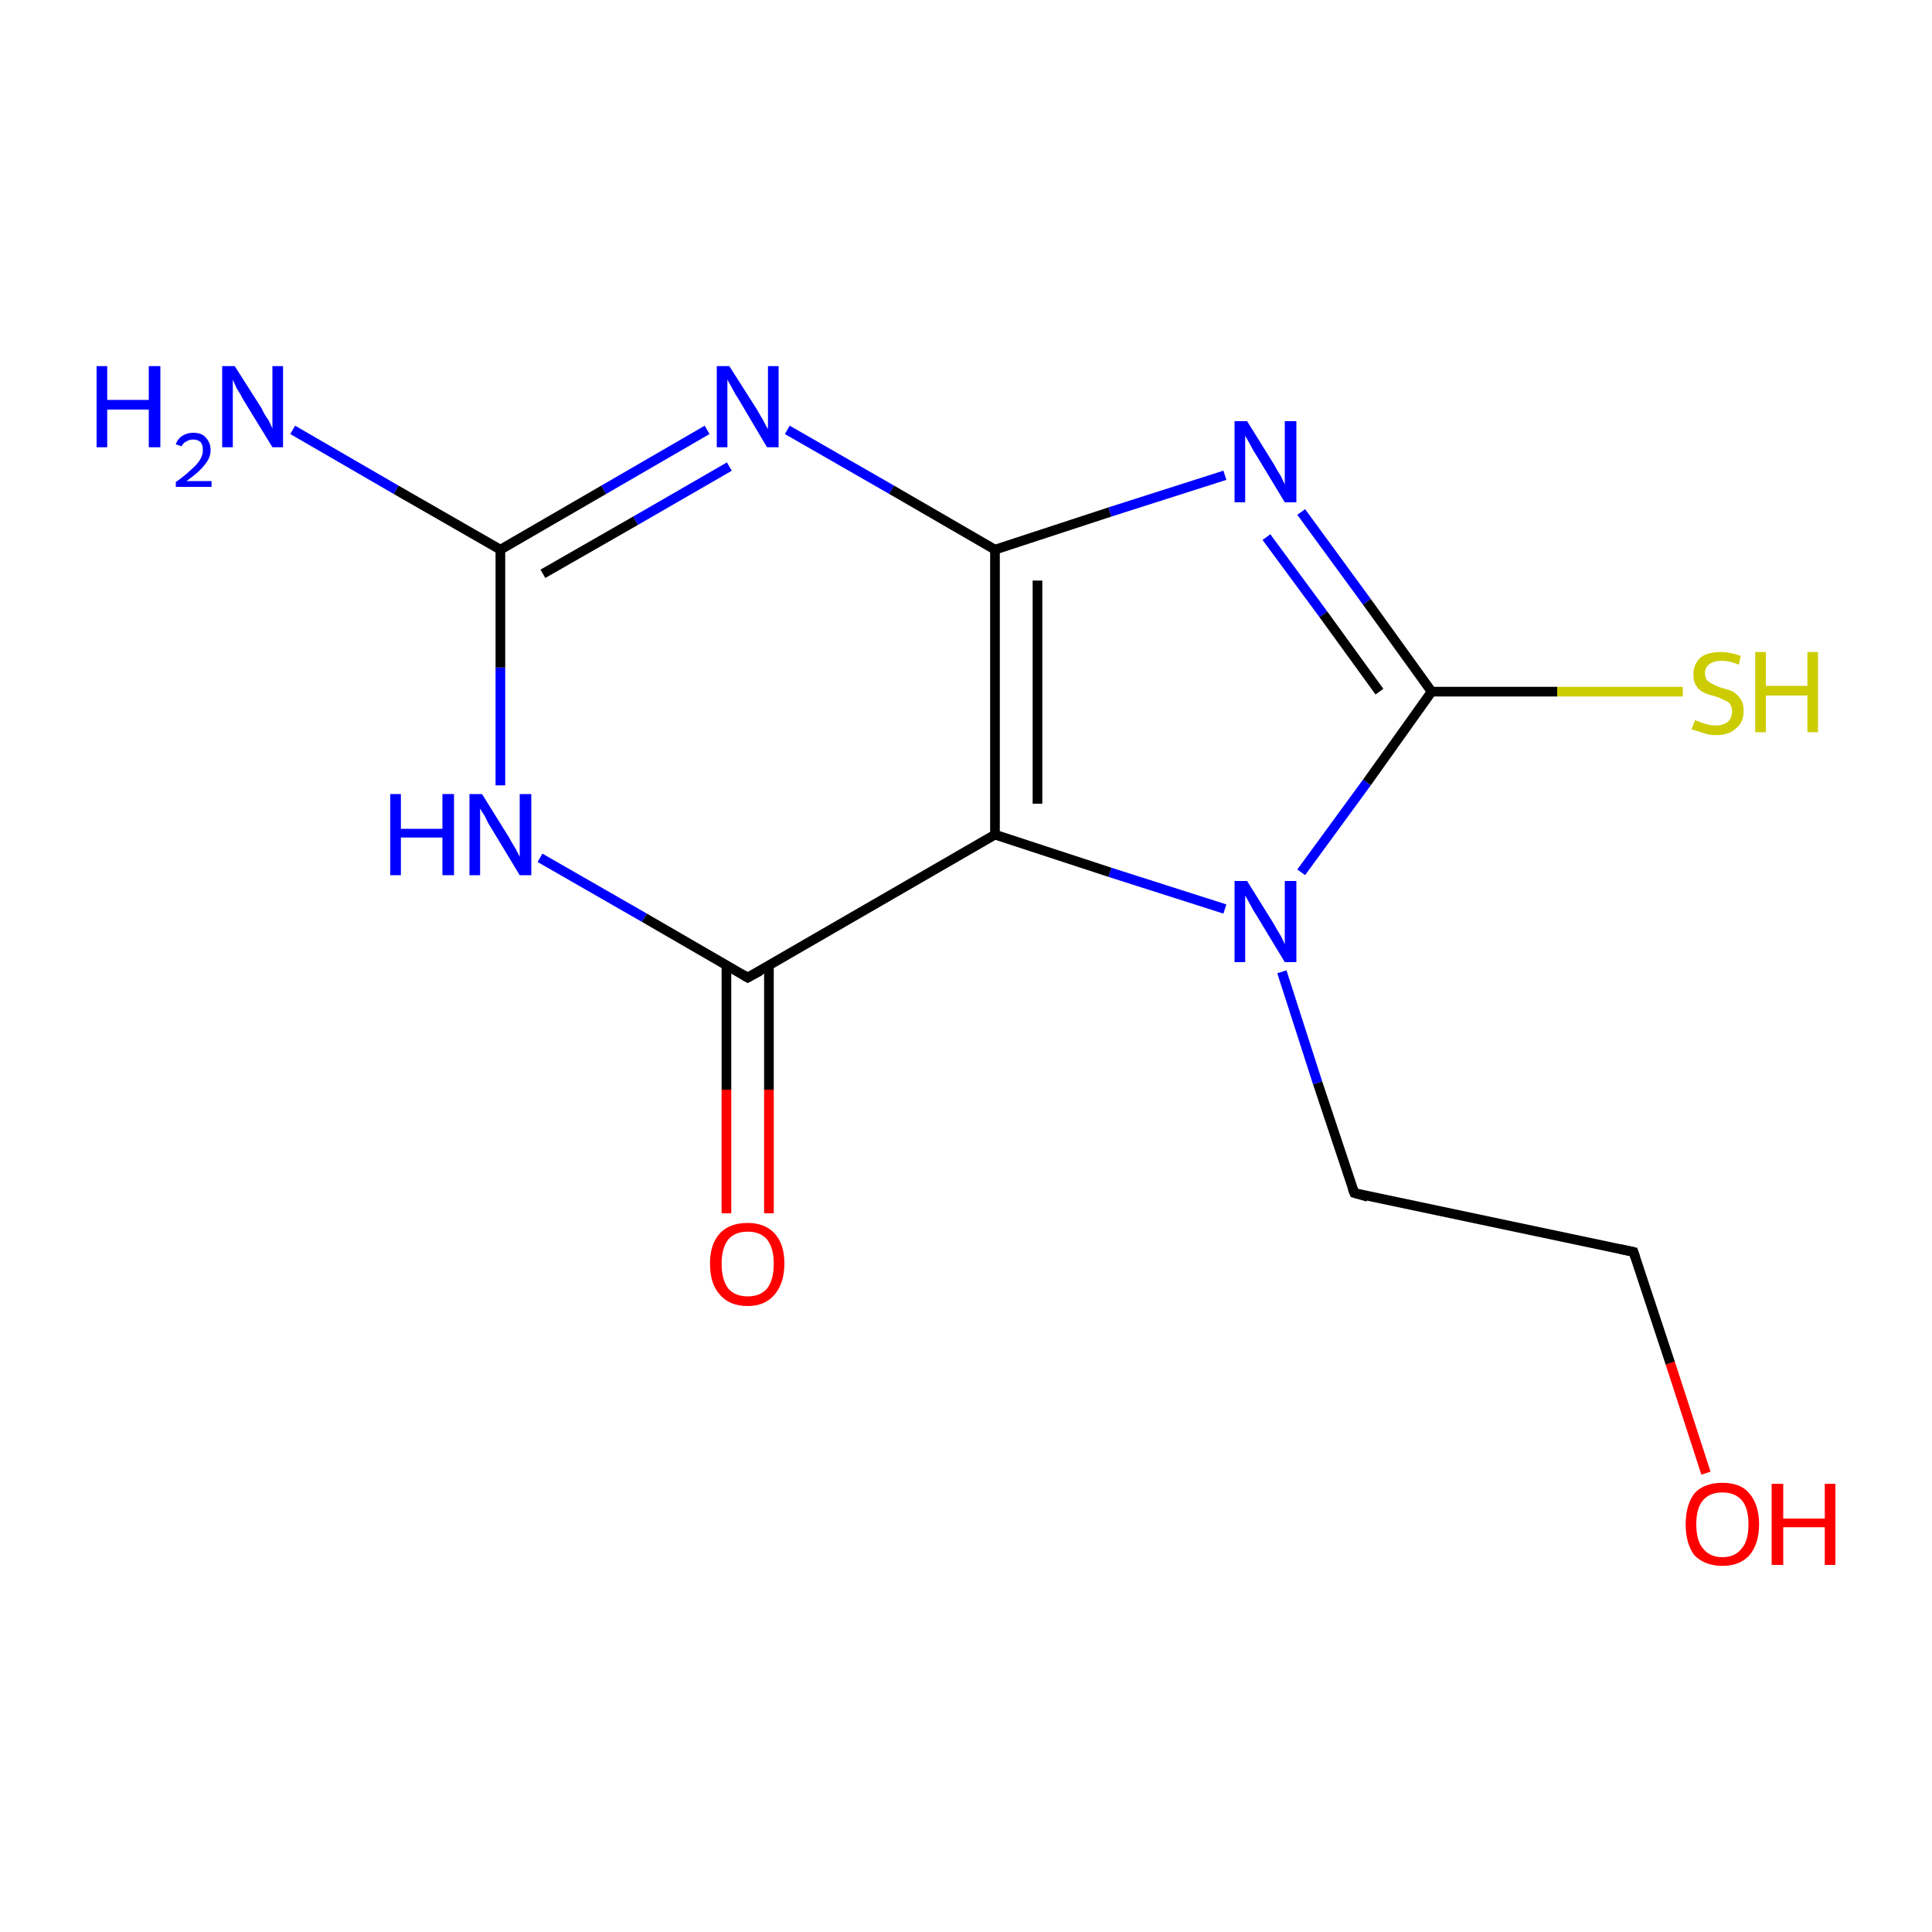 <?xml version='1.0' encoding='iso-8859-1'?>
<svg version='1.1' baseProfile='full'
              xmlns='http://www.w3.org/2000/svg'
                      xmlns:rdkit='http://www.rdkit.org/xml'
                      xmlns:xlink='http://www.w3.org/1999/xlink'
                  xml:space='preserve'
width='200px' height='200px' viewBox='0 0 200 200'>
<!-- END OF HEADER -->
<rect style='opacity:1.0;fill:#FFFFFF;stroke:none' width='200.0' height='200.0' x='0.0' y='0.0'> </rect>
<path class='bond-0 atom-0 atom-1' d='M 176.6,152.5 L 172.9,141.1' style='fill:none;fill-rule:evenodd;stroke:#FF0000;stroke-width:1.0px;stroke-linecap:butt;stroke-linejoin:miter;stroke-opacity:1' />
<path class='bond-0 atom-0 atom-1' d='M 172.9,141.1 L 169.1,129.6' style='fill:none;fill-rule:evenodd;stroke:#000000;stroke-width:1.0px;stroke-linecap:butt;stroke-linejoin:miter;stroke-opacity:1' />
<path class='bond-1 atom-1 atom-2' d='M 169.1,129.6 L 140.2,123.5' style='fill:none;fill-rule:evenodd;stroke:#000000;stroke-width:1.0px;stroke-linecap:butt;stroke-linejoin:miter;stroke-opacity:1' />
<path class='bond-2 atom-2 atom-3' d='M 140.2,123.5 L 136.4,112.1' style='fill:none;fill-rule:evenodd;stroke:#000000;stroke-width:1.0px;stroke-linecap:butt;stroke-linejoin:miter;stroke-opacity:1' />
<path class='bond-2 atom-2 atom-3' d='M 136.4,112.1 L 132.7,100.6' style='fill:none;fill-rule:evenodd;stroke:#0000FF;stroke-width:1.0px;stroke-linecap:butt;stroke-linejoin:miter;stroke-opacity:1' />
<path class='bond-3 atom-3 atom-4' d='M 126.8,94.1 L 114.9,90.3' style='fill:none;fill-rule:evenodd;stroke:#0000FF;stroke-width:1.0px;stroke-linecap:butt;stroke-linejoin:miter;stroke-opacity:1' />
<path class='bond-3 atom-3 atom-4' d='M 114.9,90.3 L 103.0,86.4' style='fill:none;fill-rule:evenodd;stroke:#000000;stroke-width:1.0px;stroke-linecap:butt;stroke-linejoin:miter;stroke-opacity:1' />
<path class='bond-4 atom-3 atom-13' d='M 134.7,90.3 L 141.5,81.0' style='fill:none;fill-rule:evenodd;stroke:#0000FF;stroke-width:1.0px;stroke-linecap:butt;stroke-linejoin:miter;stroke-opacity:1' />
<path class='bond-4 atom-3 atom-13' d='M 141.5,81.0 L 148.2,71.6' style='fill:none;fill-rule:evenodd;stroke:#000000;stroke-width:1.0px;stroke-linecap:butt;stroke-linejoin:miter;stroke-opacity:1' />
<path class='bond-5 atom-4 atom-5' d='M 103.0,86.4 L 77.4,101.2' style='fill:none;fill-rule:evenodd;stroke:#000000;stroke-width:1.0px;stroke-linecap:butt;stroke-linejoin:miter;stroke-opacity:1' />
<path class='bond-6 atom-4 atom-11' d='M 103.0,86.4 L 103.0,56.9' style='fill:none;fill-rule:evenodd;stroke:#000000;stroke-width:1.0px;stroke-linecap:butt;stroke-linejoin:miter;stroke-opacity:1' />
<path class='bond-6 atom-4 atom-11' d='M 107.4,83.2 L 107.4,60.1' style='fill:none;fill-rule:evenodd;stroke:#000000;stroke-width:1.0px;stroke-linecap:butt;stroke-linejoin:miter;stroke-opacity:1' />
<path class='bond-7 atom-5 atom-6' d='M 75.2,99.9 L 75.2,112.8' style='fill:none;fill-rule:evenodd;stroke:#000000;stroke-width:1.0px;stroke-linecap:butt;stroke-linejoin:miter;stroke-opacity:1' />
<path class='bond-7 atom-5 atom-6' d='M 75.2,112.8 L 75.2,125.6' style='fill:none;fill-rule:evenodd;stroke:#FF0000;stroke-width:1.0px;stroke-linecap:butt;stroke-linejoin:miter;stroke-opacity:1' />
<path class='bond-7 atom-5 atom-6' d='M 79.6,99.9 L 79.6,112.8' style='fill:none;fill-rule:evenodd;stroke:#000000;stroke-width:1.0px;stroke-linecap:butt;stroke-linejoin:miter;stroke-opacity:1' />
<path class='bond-7 atom-5 atom-6' d='M 79.6,112.8 L 79.6,125.6' style='fill:none;fill-rule:evenodd;stroke:#FF0000;stroke-width:1.0px;stroke-linecap:butt;stroke-linejoin:miter;stroke-opacity:1' />
<path class='bond-8 atom-5 atom-7' d='M 77.4,101.2 L 66.7,95.0' style='fill:none;fill-rule:evenodd;stroke:#000000;stroke-width:1.0px;stroke-linecap:butt;stroke-linejoin:miter;stroke-opacity:1' />
<path class='bond-8 atom-5 atom-7' d='M 66.7,95.0 L 55.9,88.8' style='fill:none;fill-rule:evenodd;stroke:#0000FF;stroke-width:1.0px;stroke-linecap:butt;stroke-linejoin:miter;stroke-opacity:1' />
<path class='bond-9 atom-7 atom-8' d='M 51.8,81.3 L 51.8,69.1' style='fill:none;fill-rule:evenodd;stroke:#0000FF;stroke-width:1.0px;stroke-linecap:butt;stroke-linejoin:miter;stroke-opacity:1' />
<path class='bond-9 atom-7 atom-8' d='M 51.8,69.1 L 51.8,56.9' style='fill:none;fill-rule:evenodd;stroke:#000000;stroke-width:1.0px;stroke-linecap:butt;stroke-linejoin:miter;stroke-opacity:1' />
<path class='bond-10 atom-8 atom-9' d='M 51.8,56.9 L 41.0,50.7' style='fill:none;fill-rule:evenodd;stroke:#000000;stroke-width:1.0px;stroke-linecap:butt;stroke-linejoin:miter;stroke-opacity:1' />
<path class='bond-10 atom-8 atom-9' d='M 41.0,50.7 L 30.3,44.5' style='fill:none;fill-rule:evenodd;stroke:#0000FF;stroke-width:1.0px;stroke-linecap:butt;stroke-linejoin:miter;stroke-opacity:1' />
<path class='bond-11 atom-8 atom-10' d='M 51.8,56.9 L 62.5,50.7' style='fill:none;fill-rule:evenodd;stroke:#000000;stroke-width:1.0px;stroke-linecap:butt;stroke-linejoin:miter;stroke-opacity:1' />
<path class='bond-11 atom-8 atom-10' d='M 62.5,50.7 L 73.2,44.5' style='fill:none;fill-rule:evenodd;stroke:#0000FF;stroke-width:1.0px;stroke-linecap:butt;stroke-linejoin:miter;stroke-opacity:1' />
<path class='bond-11 atom-8 atom-10' d='M 56.2,59.4 L 65.8,53.9' style='fill:none;fill-rule:evenodd;stroke:#000000;stroke-width:1.0px;stroke-linecap:butt;stroke-linejoin:miter;stroke-opacity:1' />
<path class='bond-11 atom-8 atom-10' d='M 65.8,53.9 L 75.5,48.3' style='fill:none;fill-rule:evenodd;stroke:#0000FF;stroke-width:1.0px;stroke-linecap:butt;stroke-linejoin:miter;stroke-opacity:1' />
<path class='bond-12 atom-10 atom-11' d='M 81.5,44.5 L 92.3,50.7' style='fill:none;fill-rule:evenodd;stroke:#0000FF;stroke-width:1.0px;stroke-linecap:butt;stroke-linejoin:miter;stroke-opacity:1' />
<path class='bond-12 atom-10 atom-11' d='M 92.3,50.7 L 103.0,56.9' style='fill:none;fill-rule:evenodd;stroke:#000000;stroke-width:1.0px;stroke-linecap:butt;stroke-linejoin:miter;stroke-opacity:1' />
<path class='bond-13 atom-11 atom-12' d='M 103.0,56.9 L 114.9,53.0' style='fill:none;fill-rule:evenodd;stroke:#000000;stroke-width:1.0px;stroke-linecap:butt;stroke-linejoin:miter;stroke-opacity:1' />
<path class='bond-13 atom-11 atom-12' d='M 114.9,53.0 L 126.8,49.2' style='fill:none;fill-rule:evenodd;stroke:#0000FF;stroke-width:1.0px;stroke-linecap:butt;stroke-linejoin:miter;stroke-opacity:1' />
<path class='bond-14 atom-12 atom-13' d='M 134.7,53.0 L 141.5,62.3' style='fill:none;fill-rule:evenodd;stroke:#0000FF;stroke-width:1.0px;stroke-linecap:butt;stroke-linejoin:miter;stroke-opacity:1' />
<path class='bond-14 atom-12 atom-13' d='M 141.5,62.3 L 148.2,71.6' style='fill:none;fill-rule:evenodd;stroke:#000000;stroke-width:1.0px;stroke-linecap:butt;stroke-linejoin:miter;stroke-opacity:1' />
<path class='bond-14 atom-12 atom-13' d='M 131.1,55.6 L 137.0,63.6' style='fill:none;fill-rule:evenodd;stroke:#0000FF;stroke-width:1.0px;stroke-linecap:butt;stroke-linejoin:miter;stroke-opacity:1' />
<path class='bond-14 atom-12 atom-13' d='M 137.0,63.6 L 142.8,71.6' style='fill:none;fill-rule:evenodd;stroke:#000000;stroke-width:1.0px;stroke-linecap:butt;stroke-linejoin:miter;stroke-opacity:1' />
<path class='bond-15 atom-13 atom-14' d='M 148.2,71.6 L 161.2,71.6' style='fill:none;fill-rule:evenodd;stroke:#000000;stroke-width:1.0px;stroke-linecap:butt;stroke-linejoin:miter;stroke-opacity:1' />
<path class='bond-15 atom-13 atom-14' d='M 161.2,71.6 L 174.2,71.6' style='fill:none;fill-rule:evenodd;stroke:#CCCC00;stroke-width:1.0px;stroke-linecap:butt;stroke-linejoin:miter;stroke-opacity:1' />
<path d='M 169.3,130.2 L 169.1,129.6 L 167.7,129.3' style='fill:none;stroke:#000000;stroke-width:1.0px;stroke-linecap:butt;stroke-linejoin:miter;stroke-opacity:1;' />
<path d='M 141.6,123.9 L 140.2,123.5 L 140.0,123.0' style='fill:none;stroke:#000000;stroke-width:1.0px;stroke-linecap:butt;stroke-linejoin:miter;stroke-opacity:1;' />
<path d='M 78.7,100.5 L 77.4,101.2 L 76.9,100.9' style='fill:none;stroke:#000000;stroke-width:1.0px;stroke-linecap:butt;stroke-linejoin:miter;stroke-opacity:1;' />
<path class='atom-0' d='M 174.5 157.8
Q 174.5 155.8, 175.4 154.6
Q 176.4 153.5, 178.3 153.5
Q 180.2 153.5, 181.1 154.6
Q 182.1 155.8, 182.1 157.8
Q 182.1 159.8, 181.1 161.0
Q 180.1 162.1, 178.3 162.1
Q 176.5 162.1, 175.4 161.0
Q 174.5 159.8, 174.5 157.8
M 178.3 161.2
Q 179.6 161.2, 180.3 160.3
Q 181.0 159.5, 181.0 157.8
Q 181.0 156.1, 180.3 155.3
Q 179.6 154.5, 178.3 154.5
Q 177.0 154.5, 176.3 155.3
Q 175.6 156.1, 175.6 157.8
Q 175.6 159.5, 176.3 160.3
Q 177.0 161.2, 178.3 161.2
' fill='#FF0000'/>
<path class='atom-0' d='M 183.4 153.6
L 184.6 153.6
L 184.6 157.2
L 188.9 157.2
L 188.9 153.6
L 190.0 153.6
L 190.0 162.0
L 188.9 162.0
L 188.9 158.1
L 184.6 158.1
L 184.6 162.0
L 183.4 162.0
L 183.4 153.6
' fill='#FF0000'/>
<path class='atom-3' d='M 129.1 91.2
L 131.9 95.7
Q 132.1 96.1, 132.6 96.9
Q 133.0 97.7, 133.0 97.8
L 133.0 91.2
L 134.2 91.2
L 134.2 99.6
L 133.0 99.6
L 130.1 94.8
Q 129.7 94.2, 129.4 93.6
Q 129.0 92.9, 128.9 92.7
L 128.9 99.6
L 127.8 99.6
L 127.8 91.2
L 129.1 91.2
' fill='#0000FF'/>
<path class='atom-6' d='M 73.5 130.8
Q 73.5 128.8, 74.5 127.7
Q 75.5 126.6, 77.4 126.6
Q 79.2 126.6, 80.2 127.7
Q 81.2 128.8, 81.2 130.8
Q 81.2 132.8, 80.2 134.0
Q 79.2 135.2, 77.4 135.2
Q 75.5 135.2, 74.5 134.0
Q 73.5 132.9, 73.5 130.8
M 77.4 134.2
Q 78.7 134.2, 79.4 133.4
Q 80.1 132.5, 80.1 130.8
Q 80.1 129.2, 79.4 128.3
Q 78.7 127.5, 77.4 127.5
Q 76.1 127.5, 75.4 128.3
Q 74.7 129.2, 74.7 130.8
Q 74.7 132.5, 75.4 133.4
Q 76.1 134.2, 77.4 134.2
' fill='#FF0000'/>
<path class='atom-7' d='M 40.4 82.2
L 41.5 82.2
L 41.5 85.8
L 45.8 85.8
L 45.8 82.2
L 47.0 82.2
L 47.0 90.6
L 45.8 90.6
L 45.8 86.7
L 41.5 86.7
L 41.5 90.6
L 40.4 90.6
L 40.4 82.2
' fill='#0000FF'/>
<path class='atom-7' d='M 49.9 82.2
L 52.7 86.7
Q 52.9 87.1, 53.4 87.9
Q 53.8 88.7, 53.8 88.7
L 53.8 82.2
L 55.0 82.2
L 55.0 90.6
L 53.8 90.6
L 50.9 85.8
Q 50.5 85.2, 50.2 84.5
Q 49.8 83.9, 49.7 83.7
L 49.7 90.6
L 48.6 90.6
L 48.6 82.2
L 49.9 82.2
' fill='#0000FF'/>
<path class='atom-9' d='M 10.0 37.9
L 11.1 37.9
L 11.1 41.4
L 15.4 41.4
L 15.4 37.9
L 16.6 37.9
L 16.6 46.3
L 15.4 46.3
L 15.4 42.4
L 11.1 42.4
L 11.1 46.3
L 10.0 46.3
L 10.0 37.9
' fill='#0000FF'/>
<path class='atom-9' d='M 18.2 46.0
Q 18.4 45.4, 18.9 45.1
Q 19.4 44.8, 20.0 44.8
Q 20.9 44.8, 21.3 45.3
Q 21.8 45.8, 21.8 46.6
Q 21.8 47.4, 21.2 48.1
Q 20.6 48.9, 19.3 49.8
L 21.9 49.8
L 21.9 50.4
L 18.2 50.4
L 18.2 49.9
Q 19.2 49.2, 19.8 48.6
Q 20.4 48.1, 20.7 47.6
Q 21.0 47.1, 21.0 46.6
Q 21.0 46.1, 20.8 45.8
Q 20.5 45.5, 20.0 45.5
Q 19.6 45.5, 19.3 45.7
Q 19.0 45.8, 18.8 46.2
L 18.2 46.0
' fill='#0000FF'/>
<path class='atom-9' d='M 24.3 37.9
L 27.1 42.3
Q 27.3 42.8, 27.8 43.5
Q 28.2 44.3, 28.2 44.4
L 28.2 37.9
L 29.3 37.9
L 29.3 46.3
L 28.2 46.3
L 25.2 41.4
Q 24.9 40.8, 24.5 40.2
Q 24.2 39.5, 24.1 39.3
L 24.1 46.3
L 23.0 46.3
L 23.0 37.9
L 24.3 37.9
' fill='#0000FF'/>
<path class='atom-10' d='M 75.5 37.9
L 78.3 42.3
Q 78.6 42.8, 79.0 43.5
Q 79.4 44.3, 79.5 44.4
L 79.5 37.9
L 80.6 37.9
L 80.6 46.3
L 79.4 46.3
L 76.5 41.4
Q 76.1 40.8, 75.8 40.2
Q 75.4 39.5, 75.3 39.3
L 75.3 46.3
L 74.2 46.3
L 74.2 37.9
L 75.5 37.9
' fill='#0000FF'/>
<path class='atom-12' d='M 129.1 43.6
L 131.9 48.1
Q 132.1 48.5, 132.6 49.3
Q 133.0 50.1, 133.0 50.2
L 133.0 43.6
L 134.2 43.6
L 134.2 52.0
L 133.0 52.0
L 130.1 47.2
Q 129.7 46.6, 129.4 46.0
Q 129.0 45.3, 128.9 45.1
L 128.9 52.0
L 127.8 52.0
L 127.8 43.6
L 129.1 43.6
' fill='#0000FF'/>
<path class='atom-14' d='M 175.5 74.5
Q 175.5 74.6, 175.9 74.7
Q 176.3 74.9, 176.8 75.0
Q 177.2 75.1, 177.6 75.1
Q 178.4 75.1, 178.9 74.7
Q 179.3 74.3, 179.3 73.6
Q 179.3 73.2, 179.1 72.9
Q 178.9 72.6, 178.5 72.5
Q 178.2 72.3, 177.6 72.1
Q 176.8 71.9, 176.4 71.7
Q 175.9 71.5, 175.6 71.0
Q 175.3 70.6, 175.3 69.8
Q 175.3 68.8, 176.0 68.1
Q 176.7 67.5, 178.2 67.5
Q 179.1 67.5, 180.2 67.9
L 180.0 68.8
Q 179.0 68.4, 178.2 68.4
Q 177.4 68.4, 176.9 68.8
Q 176.5 69.1, 176.5 69.7
Q 176.5 70.1, 176.7 70.4
Q 177.0 70.7, 177.3 70.8
Q 177.6 71.0, 178.2 71.2
Q 179.0 71.4, 179.4 71.6
Q 179.9 71.9, 180.2 72.4
Q 180.5 72.8, 180.5 73.6
Q 180.5 74.8, 179.7 75.4
Q 179.0 76.1, 177.7 76.1
Q 176.9 76.1, 176.4 75.9
Q 175.8 75.7, 175.1 75.5
L 175.5 74.5
' fill='#CCCC00'/>
<path class='atom-14' d='M 181.7 67.5
L 182.8 67.5
L 182.8 71.0
L 187.1 71.0
L 187.1 67.5
L 188.2 67.5
L 188.2 75.8
L 187.1 75.8
L 187.1 72.0
L 182.8 72.0
L 182.8 75.8
L 181.7 75.8
L 181.7 67.5
' fill='#CCCC00'/>
</svg>

